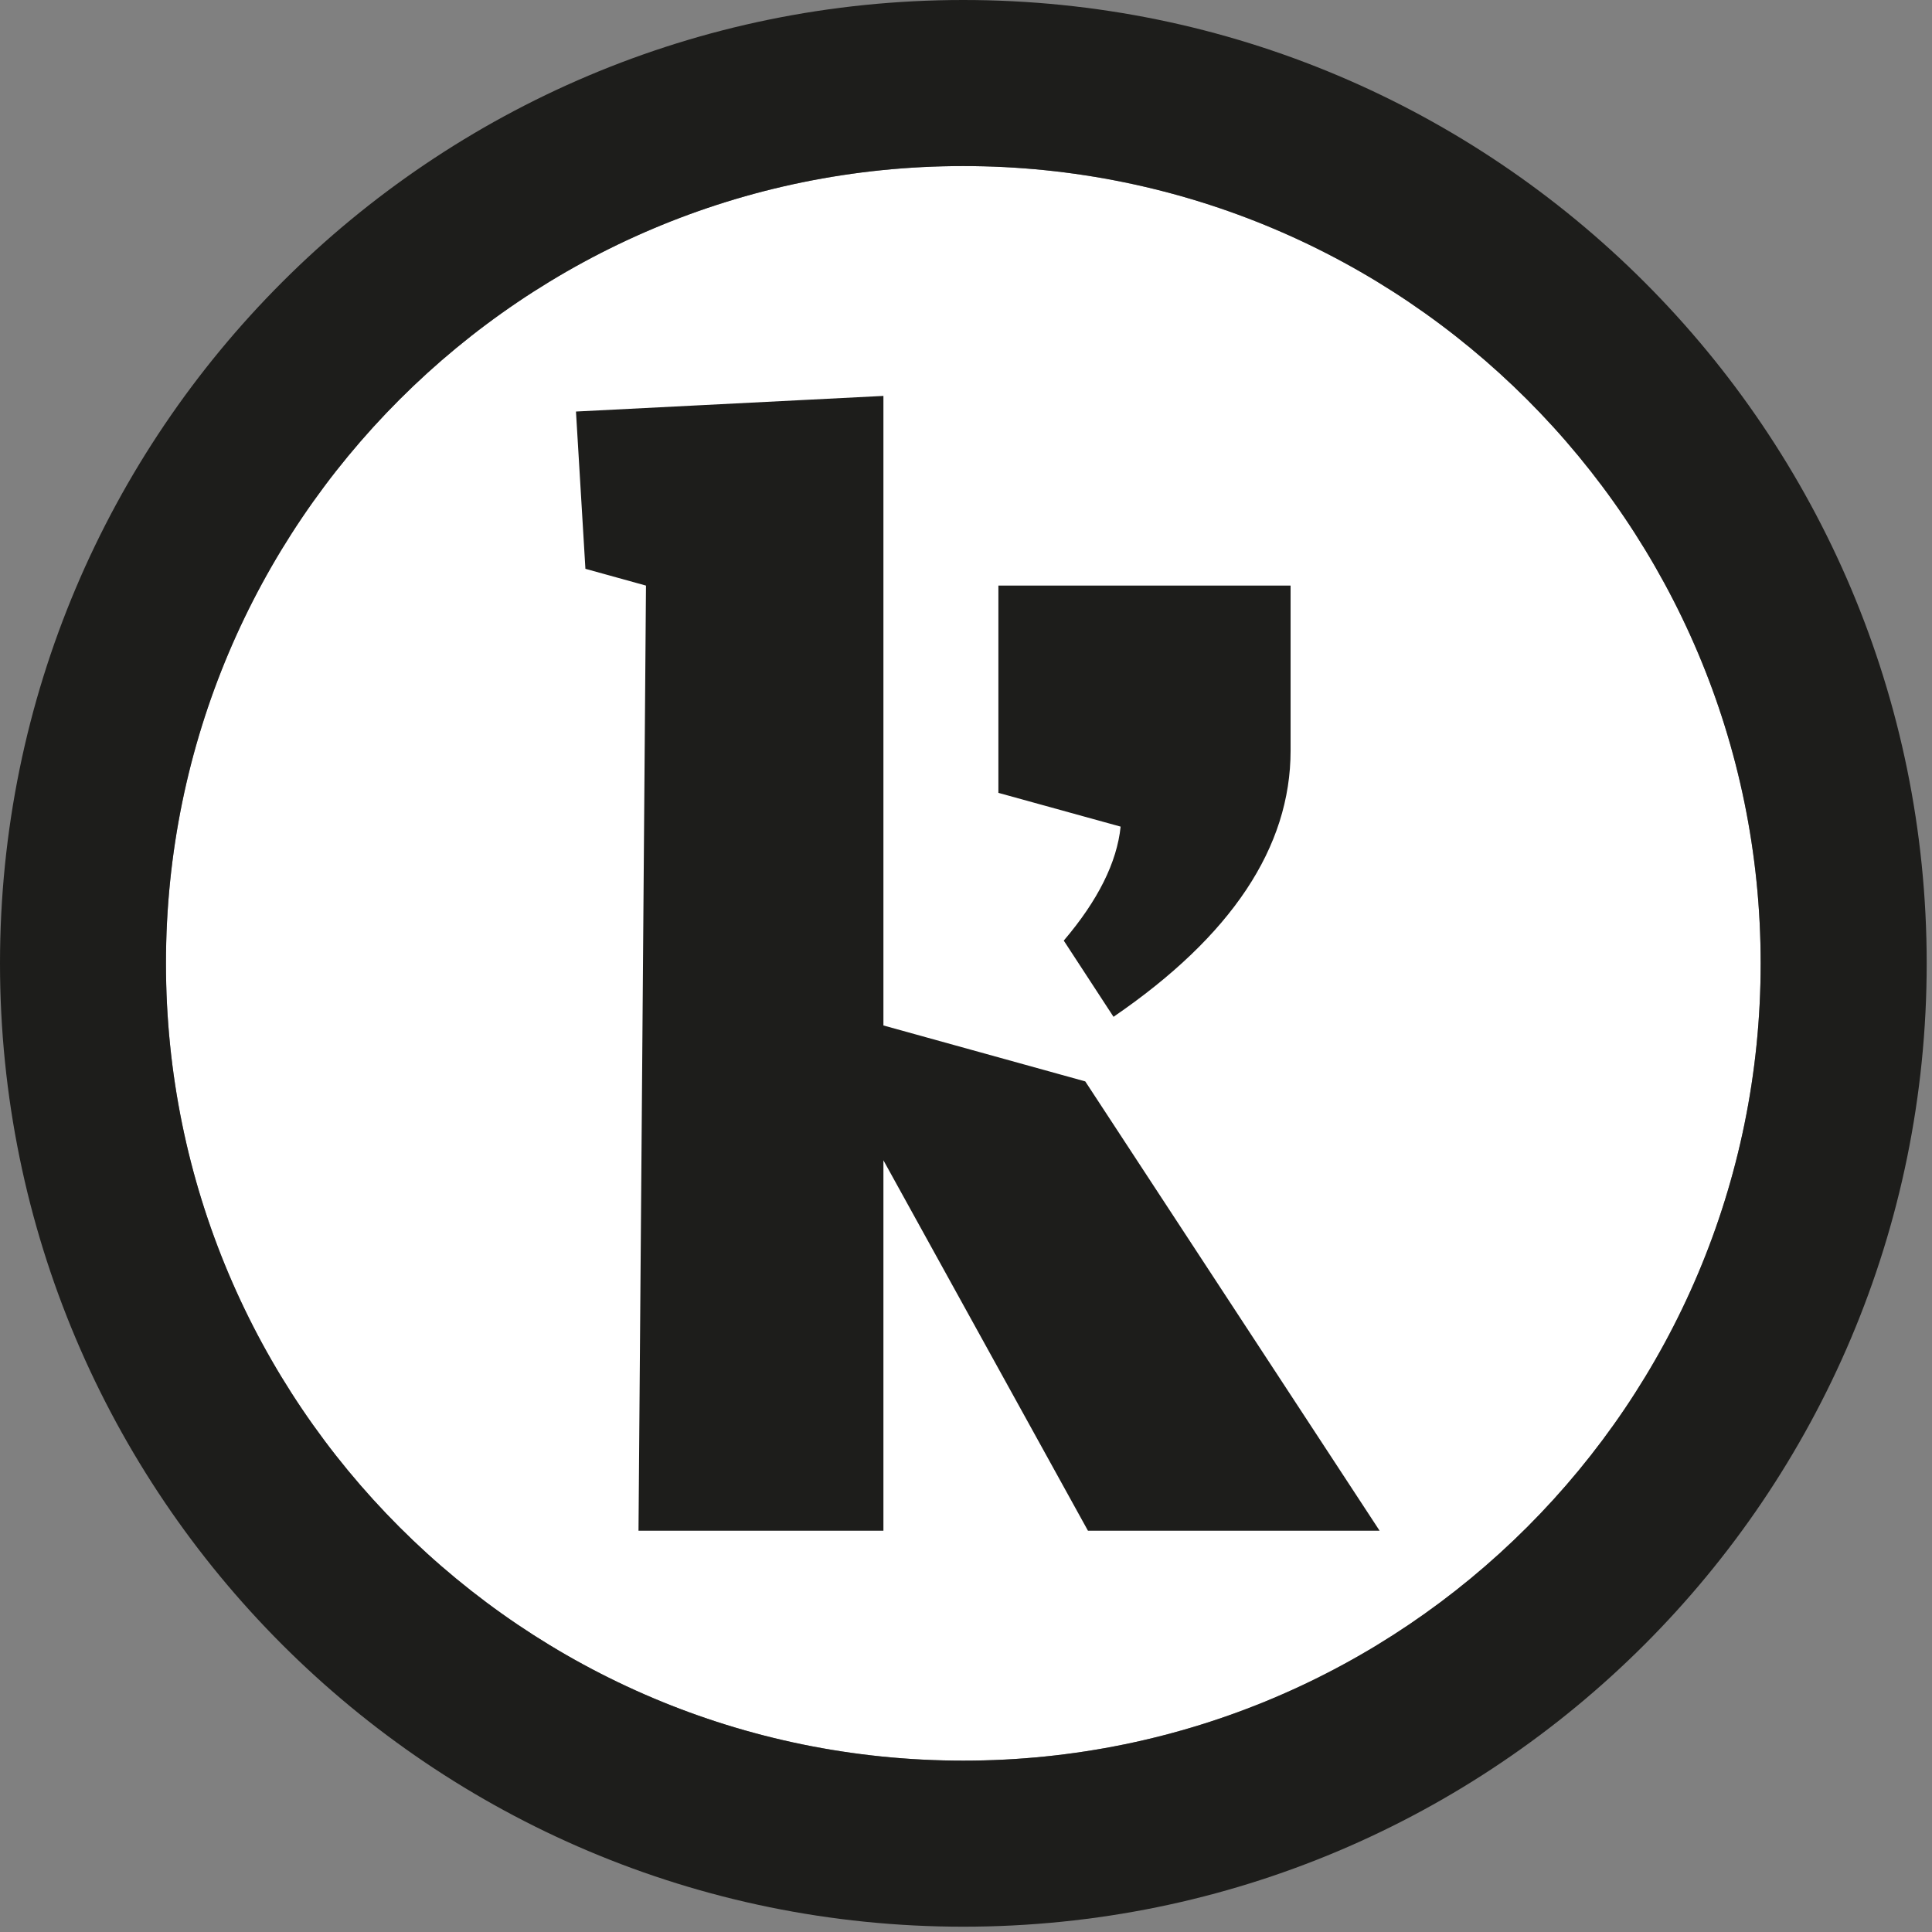<svg width="266" height="266" viewBox="0 0 266 266" fill="none" xmlns="http://www.w3.org/2000/svg">
<rect x="0" y="0" width="266" height="266" fill="#808080" stroke="none"/>
<path d="M22.85 132.635C22.85 72.013 72 22.864 132.63 22.864C193.27 22.864 242.41 72.013 242.41 132.635C242.41 193.256 193.27 242.406 132.63 242.406C71.99 242.406 22.85 193.256 22.85 132.635Z" fill="white"/>
<path fill-rule="evenodd" clip-rule="evenodd" d="M177.69 103.349C177.69 116.652 169.56 128.874 153.31 139.996L146.46 129.504C151.17 123.973 153.78 118.732 154.29 113.811L137.46 109.161V80.625H177.69V103.349ZM189.93 210.75H149.79L121.63 159.75V210.75H87.91L88.94 80.625L80.6 78.315L79.3 56.661L121.63 54.51V141.187L149.42 148.888L189.94 210.74L189.93 210.75ZM132.63 22.864C72 22.864 22.85 72.014 22.85 132.635C22.85 193.256 71.99 242.406 132.63 242.406C193.27 242.406 242.41 193.256 242.41 132.635C242.41 72.014 193.27 22.864 132.63 22.864ZM132.63 0C205.88 0 265.27 59.381 265.27 132.635C265.27 205.889 205.89 265.27 132.63 265.27C59.37 265.27 0 205.889 0 132.635C0 59.381 59.38 0 132.63 0Z" fill="#1D1D1B"/>
</svg>
